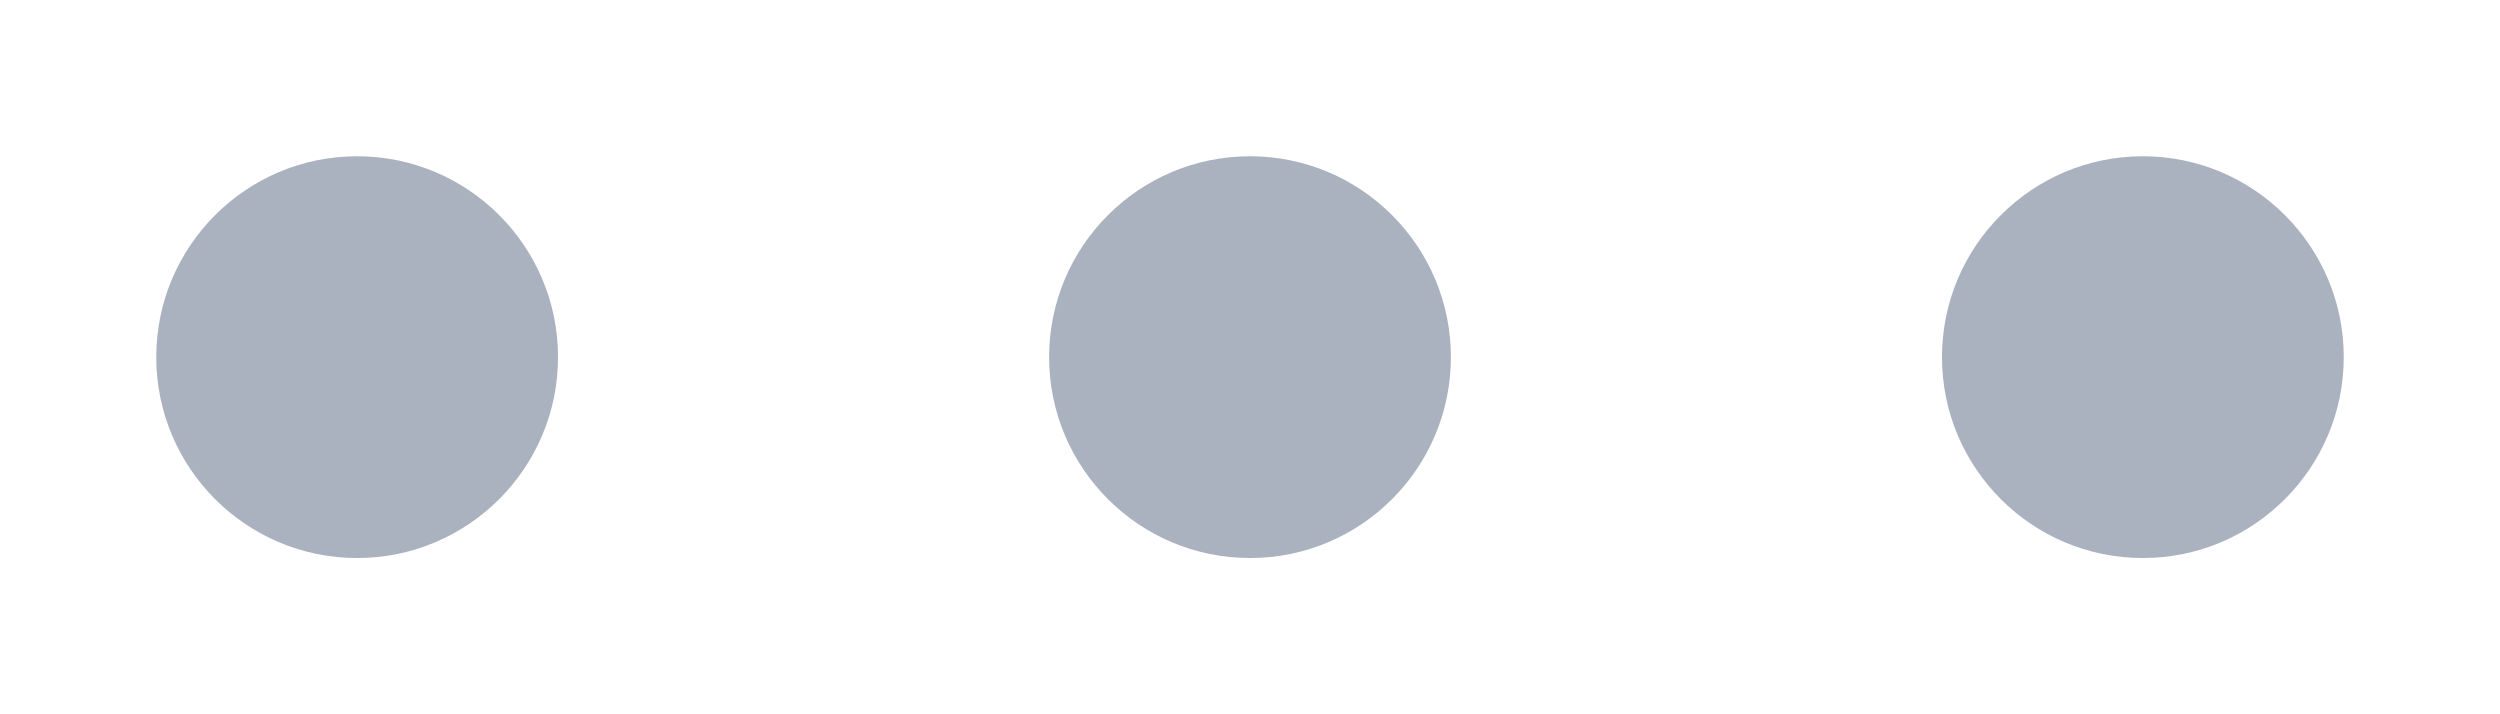 <svg width="14" height="4" viewBox="0 0 14 4" fill="none" xmlns="http://www.w3.org/2000/svg">
<path fill-rule="evenodd" clip-rule="evenodd" d="M3.125 2C3.125 2.621 2.621 3.125 2 3.125C1.379 3.125 0.875 2.621 0.875 2C0.875 1.379 1.379 0.875 2 0.875C2.621 0.875 3.125 1.379 3.125 2ZM8.125 2C8.125 2.621 7.621 3.125 7 3.125C6.379 3.125 5.875 2.621 5.875 2C5.875 1.379 6.379 0.875 7 0.875C7.621 0.875 8.125 1.379 8.125 2ZM12 3.125C12.621 3.125 13.125 2.621 13.125 2C13.125 1.379 12.621 0.875 12 0.875C11.379 0.875 10.875 1.379 10.875 2C10.875 2.621 11.379 3.125 12 3.125Z" fill="#ABB2BF"/>
</svg>

